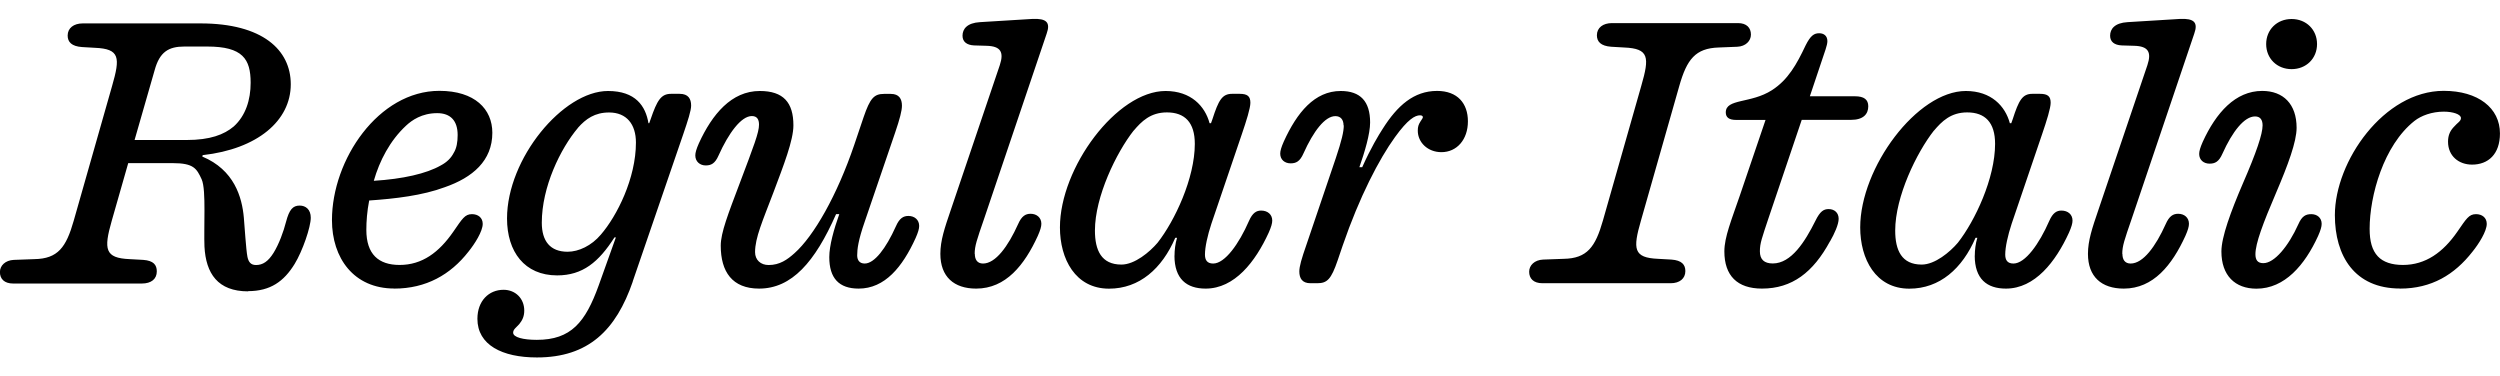 <?xml version="1.0" encoding="UTF-8"?>
<svg width="335.136" height="50.448" viewBox="0 0 335.136 50.448" version="1.1" xmlns="http://www.w3.org/2000/svg" xmlns:xlink="http://www.w3.org/1999/xlink">
 <path d="M33.26,11.42 c2.98,0,4.8,1.3,6.24,3.65 c1.06,1.73,2.16,4.94,2.16,6.19 c0,1.1,-0.67,1.63,-1.49,1.63 c-0.91,0,-1.39,-0.53,-1.82,-2.16 c-0.34,-1.34,-0.96,-3.02,-1.68,-4.18 c-0.72,-1.15,-1.44,-1.63,-2.35,-1.63 c-0.72,0,-1.01,0.43,-1.15,1.1 c-0.19,0.96,-0.38,4.13,-0.48,5.23 c-0.24,2.78,-1.3,6.43,-5.57,8.21 l0.05,0.19 c7.34,0.82,11.81,4.61,11.81,9.5 c0,4.61,-3.79,8.16,-12.1,8.16 l-15.79,0 c-1.2,0,-2.02,-0.62,-2.02,-1.63 c0,-0.86,0.53,-1.44,1.92,-1.54 l1.73,-0.1 c3.36,-0.14,3.41,-1.3,2.3,-5.14 l-5.14,-18.05 c-1.01,-3.55,-2.11,-5.09,-5.28,-5.14 l-2.74,-0.1 c-1.15,-0.05,-1.87,-0.77,-1.87,-1.63 c0,-0.91,0.58,-1.54,1.78,-1.54 l17.23,0 c1.3,0,2.02,0.62,2.02,1.63 c0,0.86,-0.43,1.44,-1.82,1.54 l-1.82,0.1 c-3.31,0.14,-3.5,1.3,-2.4,5.14 l2.21,7.73 l5.95,0 c2.83,0,3.22,-0.72,3.89,-2.16 c0.34,-0.77,0.38,-2.4,0.38,-4.18 c0,-1.73,-0.05,-3.7,0,-4.85 c0.19,-3.6,1.78,-6,5.86,-6 Z M24.72,44.21 l3.07,0 c4.75,0,5.81,-1.68,5.81,-4.85 c0,-2.3,-0.67,-4.42,-2.26,-5.86 c-1.3,-1.1,-3.17,-1.82,-6.34,-1.82 l-6.96,0 l2.69,9.36 c0.67,2.45,1.87,3.17,3.98,3.17 Z M52.85,11.76 c4.27,0,7.54,1.87,9.94,4.94 c0.86,1.06,1.92,2.74,1.92,3.74 c0,0.82,-0.62,1.3,-1.44,1.3 c-0.96,0,-1.3,-0.62,-2.5,-2.35 c-1.92,-2.78,-4.18,-4.46,-7.2,-4.46 c-2.83,0,-4.46,1.44,-4.46,4.7 c0,1.15,0.1,2.5,0.38,3.94 c3.5,0.24,7.15,0.67,10.13,1.78 c3.74,1.3,6.38,3.55,6.38,7.3 c0,3.17,-2.35,5.62,-7.1,5.62 c-8.16,0,-14.4,-9.22,-14.4,-17.33 c0,-5.09,2.93,-9.17,8.35,-9.17 Z M54.43,33.6 c0.77,0.72,2.11,1.68,4.18,1.68 c1.78,0,2.74,-1.01,2.74,-2.93 c0,-0.96,-0.14,-1.78,-0.53,-2.4 c-0.34,-0.67,-0.91,-1.25,-1.73,-1.68 c-1.92,-1.1,-5.09,-1.82,-8.98,-2.06 c0.77,2.69,2.16,5.38,4.32,7.39 Z M84.82,12.72 l6.77,19.73 c0.62,1.82,1.06,3.17,1.06,3.84 c0,0.91,-0.38,1.58,-1.54,1.58 l-1.15,0 c-1.34,0,-1.87,-0.86,-2.74,-3.41 l-0.19,-0.53 l-0.1,0 c-0.38,2.3,-1.73,4.32,-5.42,4.32 c-6.05,0,-13.54,-9.07,-13.54,-17.09 c0,-4.46,2.35,-7.63,6.72,-7.63 c3.41,0,5.57,1.78,7.68,5.09 l0.19,0 l-2.3,-6.43 c-1.78,-4.94,-3.7,-7.3,-8.3,-7.3 c-1.82,0,-3.17,0.34,-3.17,0.96 c0,0.43,0.38,0.67,0.82,1.15 c0.43,0.53,0.67,1.06,0.67,1.82 c0,1.58,-1.15,2.78,-2.78,2.78 c-1.97,0,-3.5,-1.49,-3.5,-3.89 c0,-3.5,3.31,-5.18,7.97,-5.18 c6.91,0,10.61,3.65,12.86,10.18 Z M77.47,33.31 c1.06,1.2,2.26,2.06,4.18,2.06 c2.35,0,3.6,-1.58,3.6,-4.03 c0,-4.8,-2.54,-9.84,-4.7,-12.34 c-1.25,-1.49,-2.98,-2.3,-4.46,-2.3 c-2.35,0,-3.46,1.44,-3.46,3.89 c0,4.8,2.5,9.94,4.85,12.72 Z M114.91,16.22 c0,0.82,0.14,2.02,1.01,4.51 l4.08,11.95 c0.62,1.82,0.91,2.93,0.91,3.6 c0,0.91,-0.38,1.58,-1.49,1.58 l-0.91,0 c-1.34,0,-1.87,-0.58,-2.74,-3.12 l-1.25,-3.7 c-2.3,-6.77,-5.42,-12.24,-8.02,-14.54 c-0.96,-0.86,-1.97,-1.58,-3.46,-1.58 c-1.06,0,-1.82,0.67,-1.82,1.73 c0,1.92,1.01,4.18,2.45,7.97 c1.39,3.7,2.69,7.01,2.69,9.02 c0,3.07,-1.34,4.61,-4.51,4.61 c-3.79,0,-6.38,-3.12,-8.16,-7.01 c-0.34,-0.77,-0.48,-1.25,-0.48,-1.63 c0,-0.82,0.62,-1.34,1.39,-1.34 c0.72,0,1.25,0.24,1.73,1.34 c1.34,2.98,3.02,5.28,4.46,5.28 c0.72,0,0.96,-0.48,0.96,-1.15 c0,-1.06,-0.67,-2.78,-2.59,-7.87 c-1.54,-4.08,-2.54,-6.62,-2.54,-8.35 c0,-3.5,1.54,-5.76,5.14,-5.76 c4.37,0,7.49,3.55,10.32,9.98 l0.43,0 c-0.72,-2.02,-1.34,-4.22,-1.34,-5.76 c0,-2.83,1.3,-4.22,3.94,-4.22 c3.5,0,5.86,2.88,7.63,6.77 c0.34,0.77,0.48,1.25,0.48,1.63 c0,0.82,-0.62,1.34,-1.44,1.34 c-0.67,0,-1.2,-0.29,-1.68,-1.39 c-1.34,-2.98,-2.88,-4.99,-4.18,-4.99 c-0.72,0,-1.01,0.48,-1.01,1.1 Z M130.66,16.42 c0,1.06,0.29,1.87,1.25,4.66 l8.4,24.86 c0.53,1.49,0,2.06,-1.92,1.97 c-2.45,-0.14,-5.42,-0.34,-7.01,-0.43 c-1.73,-0.1,-2.35,-0.91,-2.35,-1.82 c0,-0.82,0.58,-1.25,1.54,-1.3 l1.68,-0.05 c1.92,-0.05,2.35,-0.86,1.78,-2.59 l-6.58,-19.44 c-0.82,-2.4,-1.39,-4.08,-1.39,-5.86 c0,-3.07,1.82,-4.66,4.8,-4.66 c3.98,0,6.48,3.17,8.26,7.06 c0.34,0.77,0.48,1.25,0.48,1.63 c0,0.82,-0.62,1.34,-1.44,1.34 c-0.67,0,-1.2,-0.29,-1.68,-1.39 c-1.34,-2.98,-3.02,-5.28,-4.7,-5.28 c-0.77,0,-1.1,0.53,-1.1,1.3 Z M157.44,16.18 c0,-3.12,1.63,-4.42,4.18,-4.42 c3.89,0,6.67,3.6,8.45,7.49 c0.34,0.77,0.48,1.25,0.48,1.63 c0,0.82,-0.62,1.34,-1.49,1.34 c-0.62,0,-1.15,-0.29,-1.63,-1.39 c-1.34,-3.07,-3.22,-5.71,-4.8,-5.71 c-0.82,0,-1.1,0.48,-1.1,1.2 c0,1.01,0.34,2.54,0.86,4.13 l4.08,12.0 c0.62,1.82,1.15,3.5,1.15,4.22 c0,0.86,-0.38,1.2,-1.44,1.2 l-1.01,0 c-1.34,0,-1.82,-0.86,-2.64,-3.41 l-0.19,-0.53 l-0.19,0 c-0.62,2.3,-2.5,4.32,-5.9,4.32 c-6.53,0,-14.16,-10.27,-14.16,-18.29 c0,-4.22,2.06,-8.21,6.58,-8.21 c4.08,0,7.1,2.69,8.88,6.82 l0.24,0 c-0.24,-0.77,-0.34,-1.68,-0.34,-2.4 Z M151.97,32.93 c1.06,1.25,2.26,2.45,4.46,2.45 c2.4,0,3.74,-1.34,3.74,-4.22 c0,-4.61,-2.69,-10.32,-4.99,-13.25 c-1.06,-1.25,-3.07,-2.93,-4.85,-2.93 c-2.69,0,-3.55,1.92,-3.55,4.56 c0,4.56,2.88,10.46,5.18,13.39 Z M180.14,33.65 c0,-0.86,-0.29,-2.06,-1.06,-4.37 l-3.94,-11.62 c-0.67,-1.92,-0.96,-2.93,-0.96,-3.6 c0,-0.91,0.38,-1.58,1.49,-1.58 l0.91,0 c1.34,0,1.87,0.53,2.74,3.07 l0.67,1.97 c2.26,6.58,4.9,11.62,7.01,14.54 c1.73,2.4,2.69,2.93,3.36,2.93 c0.24,0,0.38,-0.1,0.38,-0.24 c0,-0.14,-0.1,-0.24,-0.34,-0.62 c-0.24,-0.38,-0.34,-0.67,-0.34,-1.2 c0,-1.58,1.34,-2.88,3.17,-2.88 c2.06,0,3.55,1.68,3.55,4.13 c0,2.4,-1.39,4.08,-4.13,4.08 c-3.12,0,-5.33,-1.97,-7.3,-5.09 c-0.53,-0.82,-1.58,-2.54,-2.74,-5.14 l-0.38,0 c0.72,2.06,1.44,4.46,1.44,6 c0,2.83,-1.3,4.22,-3.94,4.22 c-3.5,0,-5.86,-2.88,-7.63,-6.77 c-0.34,-0.77,-0.48,-1.25,-0.48,-1.63 c0,-0.82,0.62,-1.3,1.39,-1.3 c0.72,0,1.25,0.24,1.73,1.34 c1.34,2.98,2.88,4.99,4.27,4.99 c0.72,0,1.1,-0.48,1.1,-1.25 Z M206.78,12.48 l17.18,0 c1.2,0,1.97,0.62,1.97,1.63 c0,0.86,-0.48,1.44,-1.87,1.54 l-1.78,0.1 c-3.31,0.14,-3.41,1.3,-2.3,5.14 l5.14,18.05 c1.01,3.55,2.16,5.04,5.28,5.14 l2.5,0.1 c1.1,0.05,1.82,0.77,1.82,1.63 c0,0.91,-0.58,1.54,-1.73,1.54 l-16.9,0 c-1.2,0,-2.02,-0.62,-2.02,-1.63 c0,-0.86,0.53,-1.44,1.92,-1.54 l1.73,-0.1 c3.36,-0.14,3.41,-1.3,2.3,-5.14 l-5.14,-18.05 c-1.01,-3.55,-2.11,-5.09,-5.28,-5.14 l-2.74,-0.1 c-1.15,-0.05,-1.87,-0.77,-1.87,-1.63 c0,-0.91,0.58,-1.54,1.78,-1.54 Z M245.33,18.1 c0.58,1.01,1.15,2.26,1.15,3.02 c0,0.82,-0.58,1.3,-1.34,1.3 c-0.67,0,-1.15,-0.29,-1.78,-1.58 c-1.39,-2.78,-3.22,-5.71,-5.71,-5.71 c-1.15,0,-1.73,0.53,-1.73,1.63 c0,1.1,0.29,1.82,1.15,4.42 l4.46,13.2 l6.62,0 c1.63,0,2.3,0.77,2.3,1.82 c0,0.91,-0.58,1.34,-1.78,1.34 l-6.05,0 l2.11,6.29 c0.14,0.43,0.24,0.82,0.24,1.1 c0,0.72,-0.48,1.06,-1.1,1.06 c-0.67,0,-1.15,-0.29,-1.82,-1.63 c-1.2,-2.54,-2.35,-4.61,-4.51,-6 c-2.83,-1.82,-6.19,-1.1,-6.19,-2.98 c0,-0.67,0.43,-1.01,1.39,-1.01 l3.94,0 l-3.46,-10.18 c-1.1,-3.22,-2.06,-5.52,-2.06,-7.44 c0,-3.26,1.73,-4.99,5.04,-4.99 c4.03,0,6.86,2.16,9.12,6.34 Z M264.72,16.18 c0,-3.12,1.63,-4.42,4.18,-4.42 c3.89,0,6.67,3.6,8.45,7.49 c0.34,0.77,0.48,1.25,0.48,1.63 c0,0.82,-0.62,1.34,-1.49,1.34 c-0.62,0,-1.15,-0.29,-1.63,-1.39 c-1.34,-3.07,-3.22,-5.71,-4.8,-5.71 c-0.82,0,-1.1,0.48,-1.1,1.2 c0,1.01,0.34,2.54,0.86,4.13 l4.08,12.0 c0.62,1.82,1.15,3.5,1.15,4.22 c0,0.86,-0.38,1.2,-1.44,1.2 l-1.01,0 c-1.34,0,-1.82,-0.86,-2.64,-3.41 l-0.19,-0.53 l-0.19,0 c-0.62,2.3,-2.5,4.32,-5.9,4.32 c-6.53,0,-14.16,-10.27,-14.16,-18.29 c0,-4.22,2.06,-8.21,6.58,-8.21 c4.08,0,7.1,2.69,8.88,6.82 l0.24,0 c-0.24,-0.77,-0.34,-1.68,-0.34,-2.4 Z M259.25,32.93 c1.06,1.25,2.26,2.45,4.46,2.45 c2.4,0,3.74,-1.34,3.74,-4.22 c0,-4.61,-2.69,-10.32,-4.99,-13.25 c-1.06,-1.25,-3.07,-2.93,-4.85,-2.93 c-2.69,0,-3.55,1.92,-3.55,4.56 c0,4.56,2.88,10.46,5.18,13.39 Z M284.5,16.42 c0,1.06,0.29,1.87,1.25,4.66 l8.4,24.86 c0.53,1.49,0,2.06,-1.92,1.97 c-2.45,-0.14,-5.42,-0.34,-7.01,-0.43 c-1.73,-0.1,-2.35,-0.91,-2.35,-1.82 c0,-0.82,0.58,-1.25,1.54,-1.3 l1.68,-0.05 c1.92,-0.05,2.35,-0.86,1.78,-2.59 l-6.58,-19.44 c-0.82,-2.4,-1.39,-4.08,-1.39,-5.86 c0,-3.07,1.82,-4.66,4.8,-4.66 c3.98,0,6.48,3.17,8.26,7.06 c0.34,0.77,0.48,1.25,0.48,1.63 c0,0.82,-0.62,1.34,-1.44,1.34 c-0.67,0,-1.2,-0.29,-1.68,-1.39 c-1.34,-2.98,-3.02,-5.28,-4.7,-5.28 c-0.77,0,-1.1,0.53,-1.1,1.3 Z M307.2,41.18 c1.97,0,3.41,1.44,3.41,3.36 c0,1.92,-1.44,3.36,-3.41,3.36 c-1.97,0,-3.41,-1.44,-3.41,-3.36 c0,-1.92,1.44,-3.36,3.41,-3.36 Z M302.35,16.37 c0,1.44,1.01,4.13,2.78,8.26 c1.58,3.7,2.74,6.82,2.74,8.69 c0,3.17,-1.78,4.94,-4.61,4.94 c-3.6,0,-6.19,-2.93,-7.97,-6.82 c-0.34,-0.77,-0.48,-1.25,-0.48,-1.63 c0,-0.82,0.62,-1.3,1.39,-1.3 c0.72,0,1.25,0.24,1.73,1.34 c1.34,2.98,2.93,4.99,4.37,4.99 c0.72,0,1.01,-0.48,1.01,-1.2 c0,-1.15,-0.82,-3.6,-2.64,-7.78 c-1.63,-3.79,-2.88,-7.2,-2.88,-9.12 c0,-3.22,1.82,-4.99,4.7,-4.99 c3.79,0,6.48,3.17,8.26,7.06 c0.34,0.77,0.48,1.25,0.48,1.63 c0,0.82,-0.62,1.3,-1.39,1.3 c-0.72,0,-1.25,-0.24,-1.73,-1.34 c-1.34,-2.98,-3.22,-5.23,-4.7,-5.23 c-0.77,0,-1.06,0.43,-1.06,1.2 Z M321.74,11.76 c4.22,0,7.3,1.87,9.7,4.94 c0.86,1.06,1.92,2.74,1.92,3.74 c0,0.82,-0.62,1.3,-1.44,1.3 c-0.96,0,-1.3,-0.62,-2.5,-2.35 c-1.92,-2.78,-4.27,-4.46,-7.3,-4.46 c-1.49,0,-2.64,0.38,-3.36,1.15 c-0.77,0.82,-1.1,2.02,-1.1,3.7 c0,4.42,1.87,11.18,6,14.45 c0.91,0.72,2.35,1.25,3.94,1.25 c1.2,0,2.3,-0.34,2.3,-0.86 c0,-0.43,-0.43,-0.58,-1.01,-1.25 c-0.53,-0.58,-0.72,-1.2,-0.72,-1.92 c0,-1.92,1.44,-3.07,3.22,-3.07 c2.16,0,3.74,1.39,3.74,4.18 c0,3.41,-2.93,5.71,-7.54,5.71 c-8.02,0,-14.59,-9.46,-14.59,-16.66 c0,-5.47,2.64,-9.84,8.74,-9.84 Z M321.74,11.76" fill="rgb(0,0,0)" transform="matrix(1,0,0,-1,0.0,50.448)"/>
</svg>